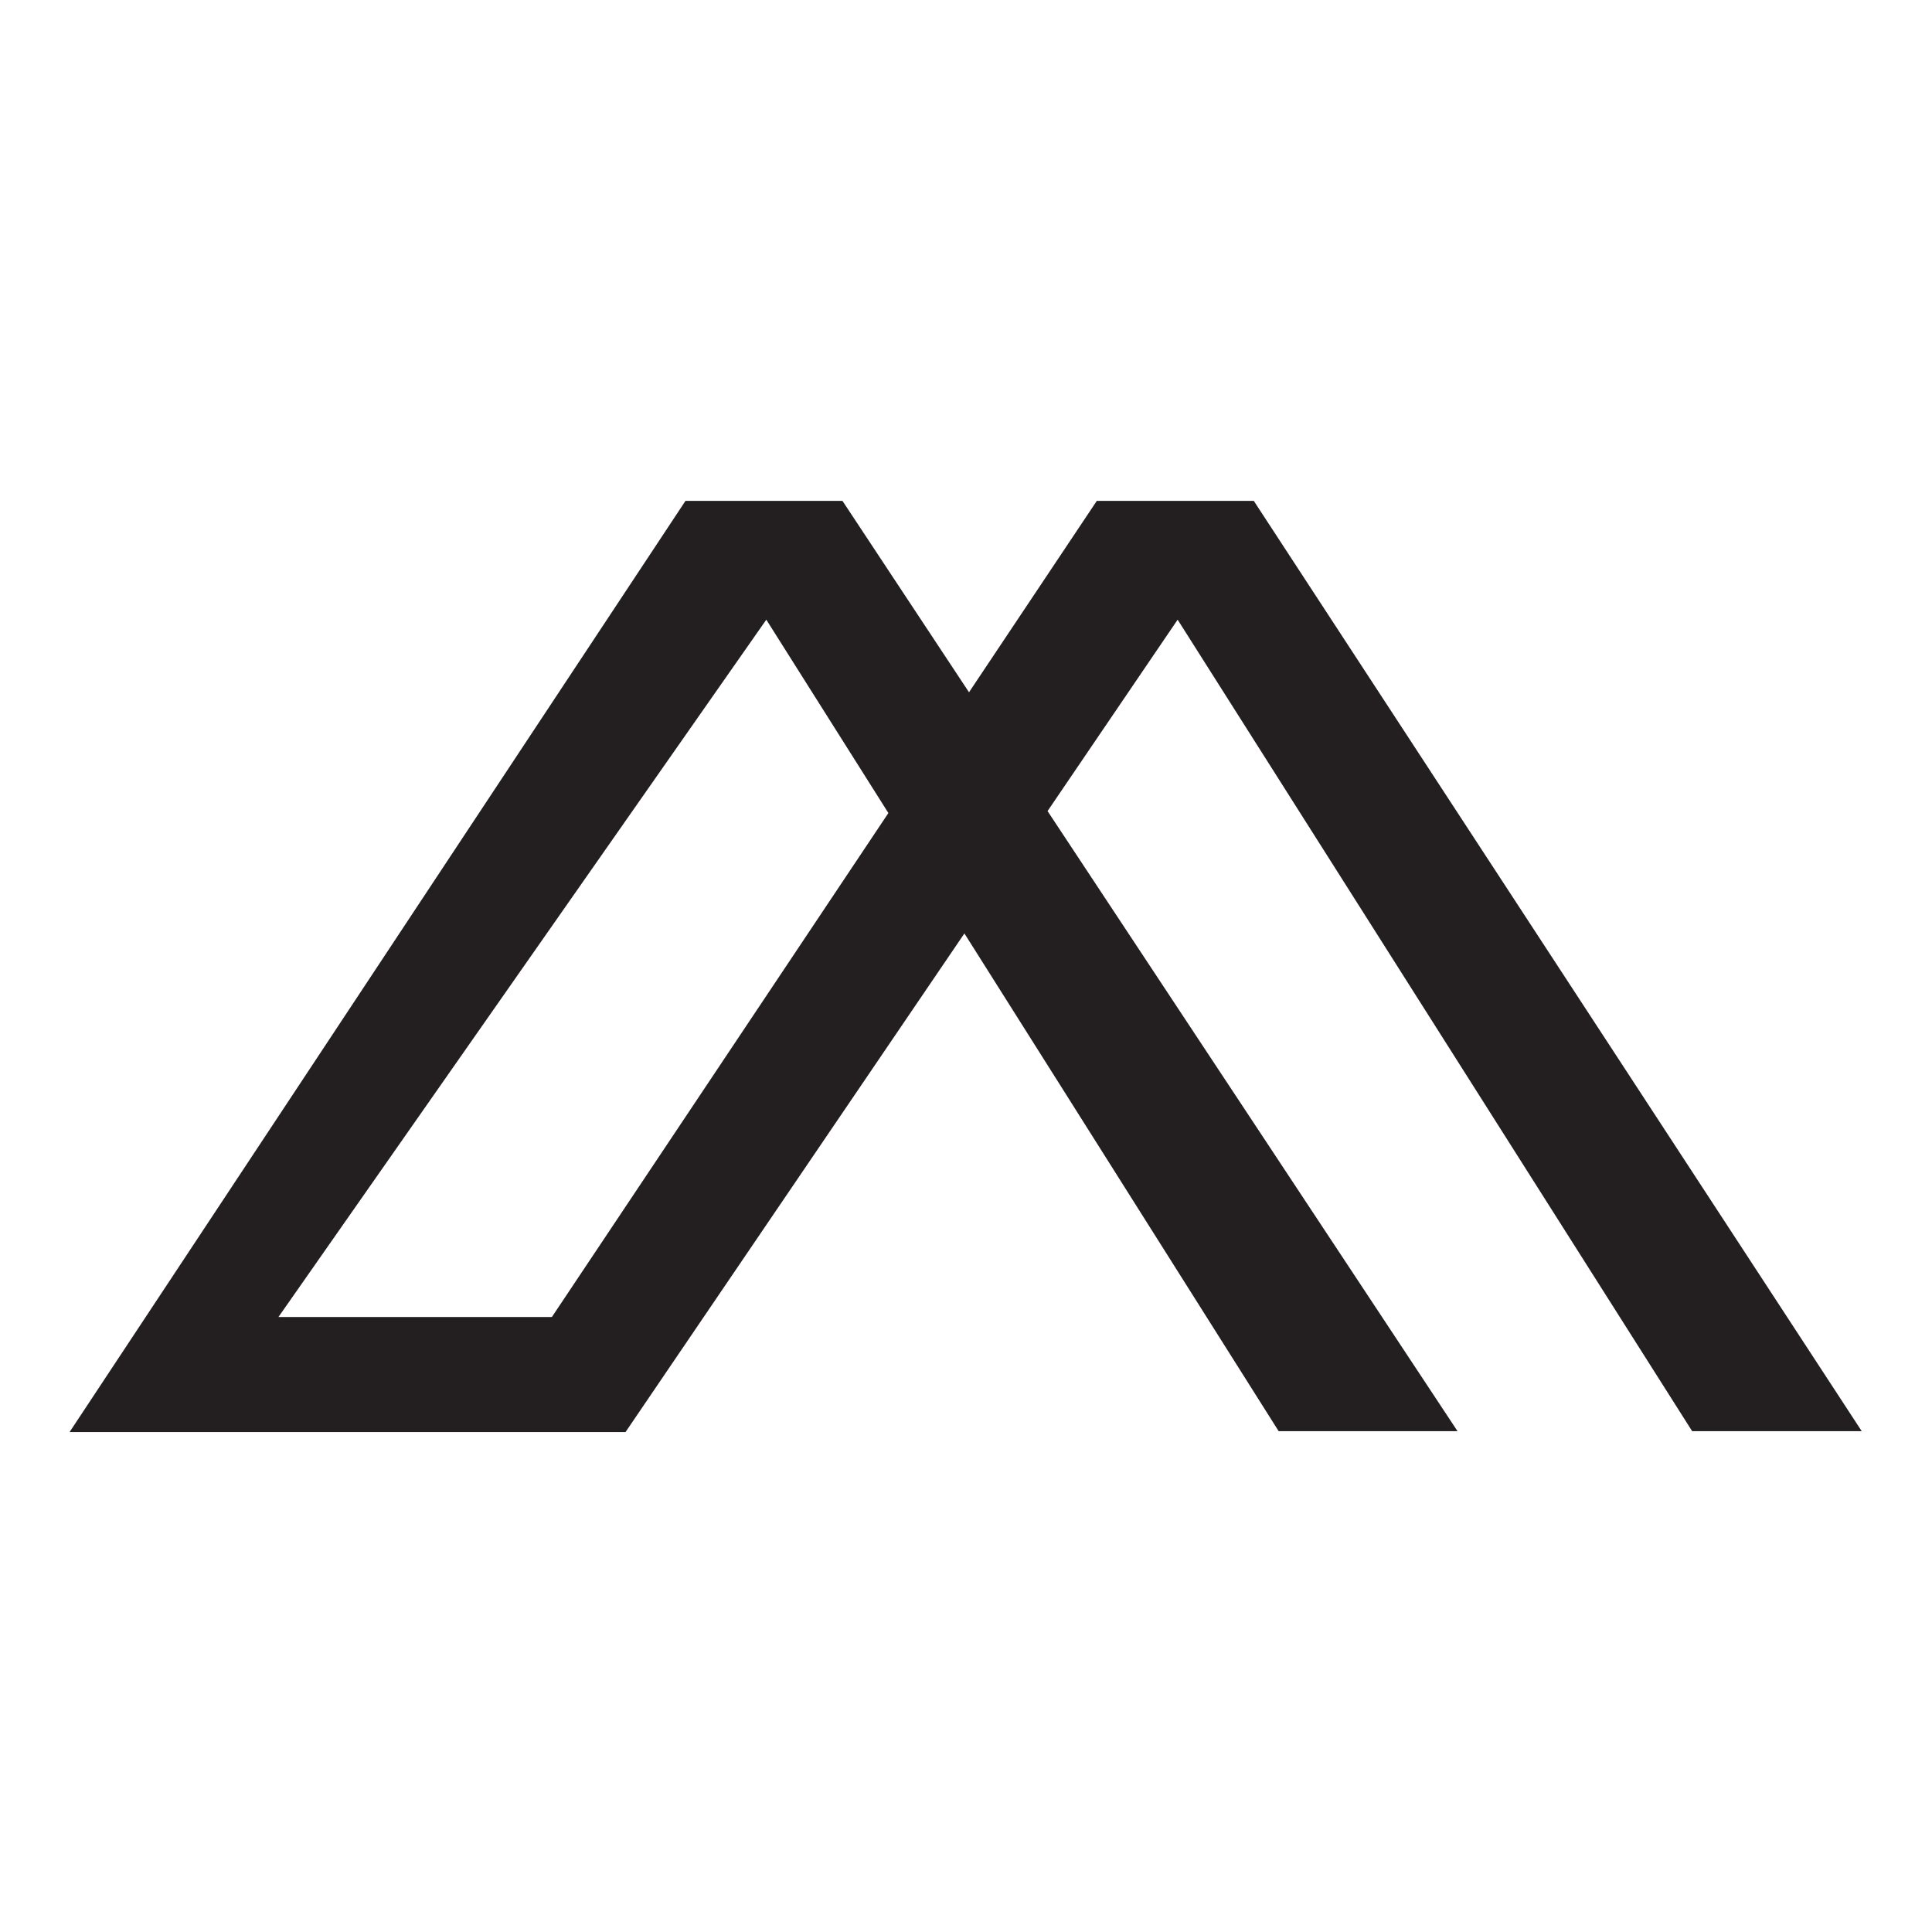 <svg xmlns="http://www.w3.org/2000/svg" viewBox="0 0 554.324 554.324">
    <style>
        path{fill:#231f20}
        @media (prefers-color-scheme:dark){path{fill:#fff}}
    </style>
    <g id="g37" transform="matrix(1.333 0 0 -1.333 -117.343 816.985)">
        <g id="g39" transform="translate(488.75 304.843)">
            <path id="path41" d="m0 0-130.852 200.237h-33.793L-281.932 24.573h-58.854l105.006 150.095L-125.5 0H-87l-132.386 200.237h-33.794L-385.743-.188h119.664l118.835 174.856L-36.499 0Z" style="fill-opacity:1;fill-rule:nonzero;stroke:none"/>
        </g>
    </g>
</svg>
